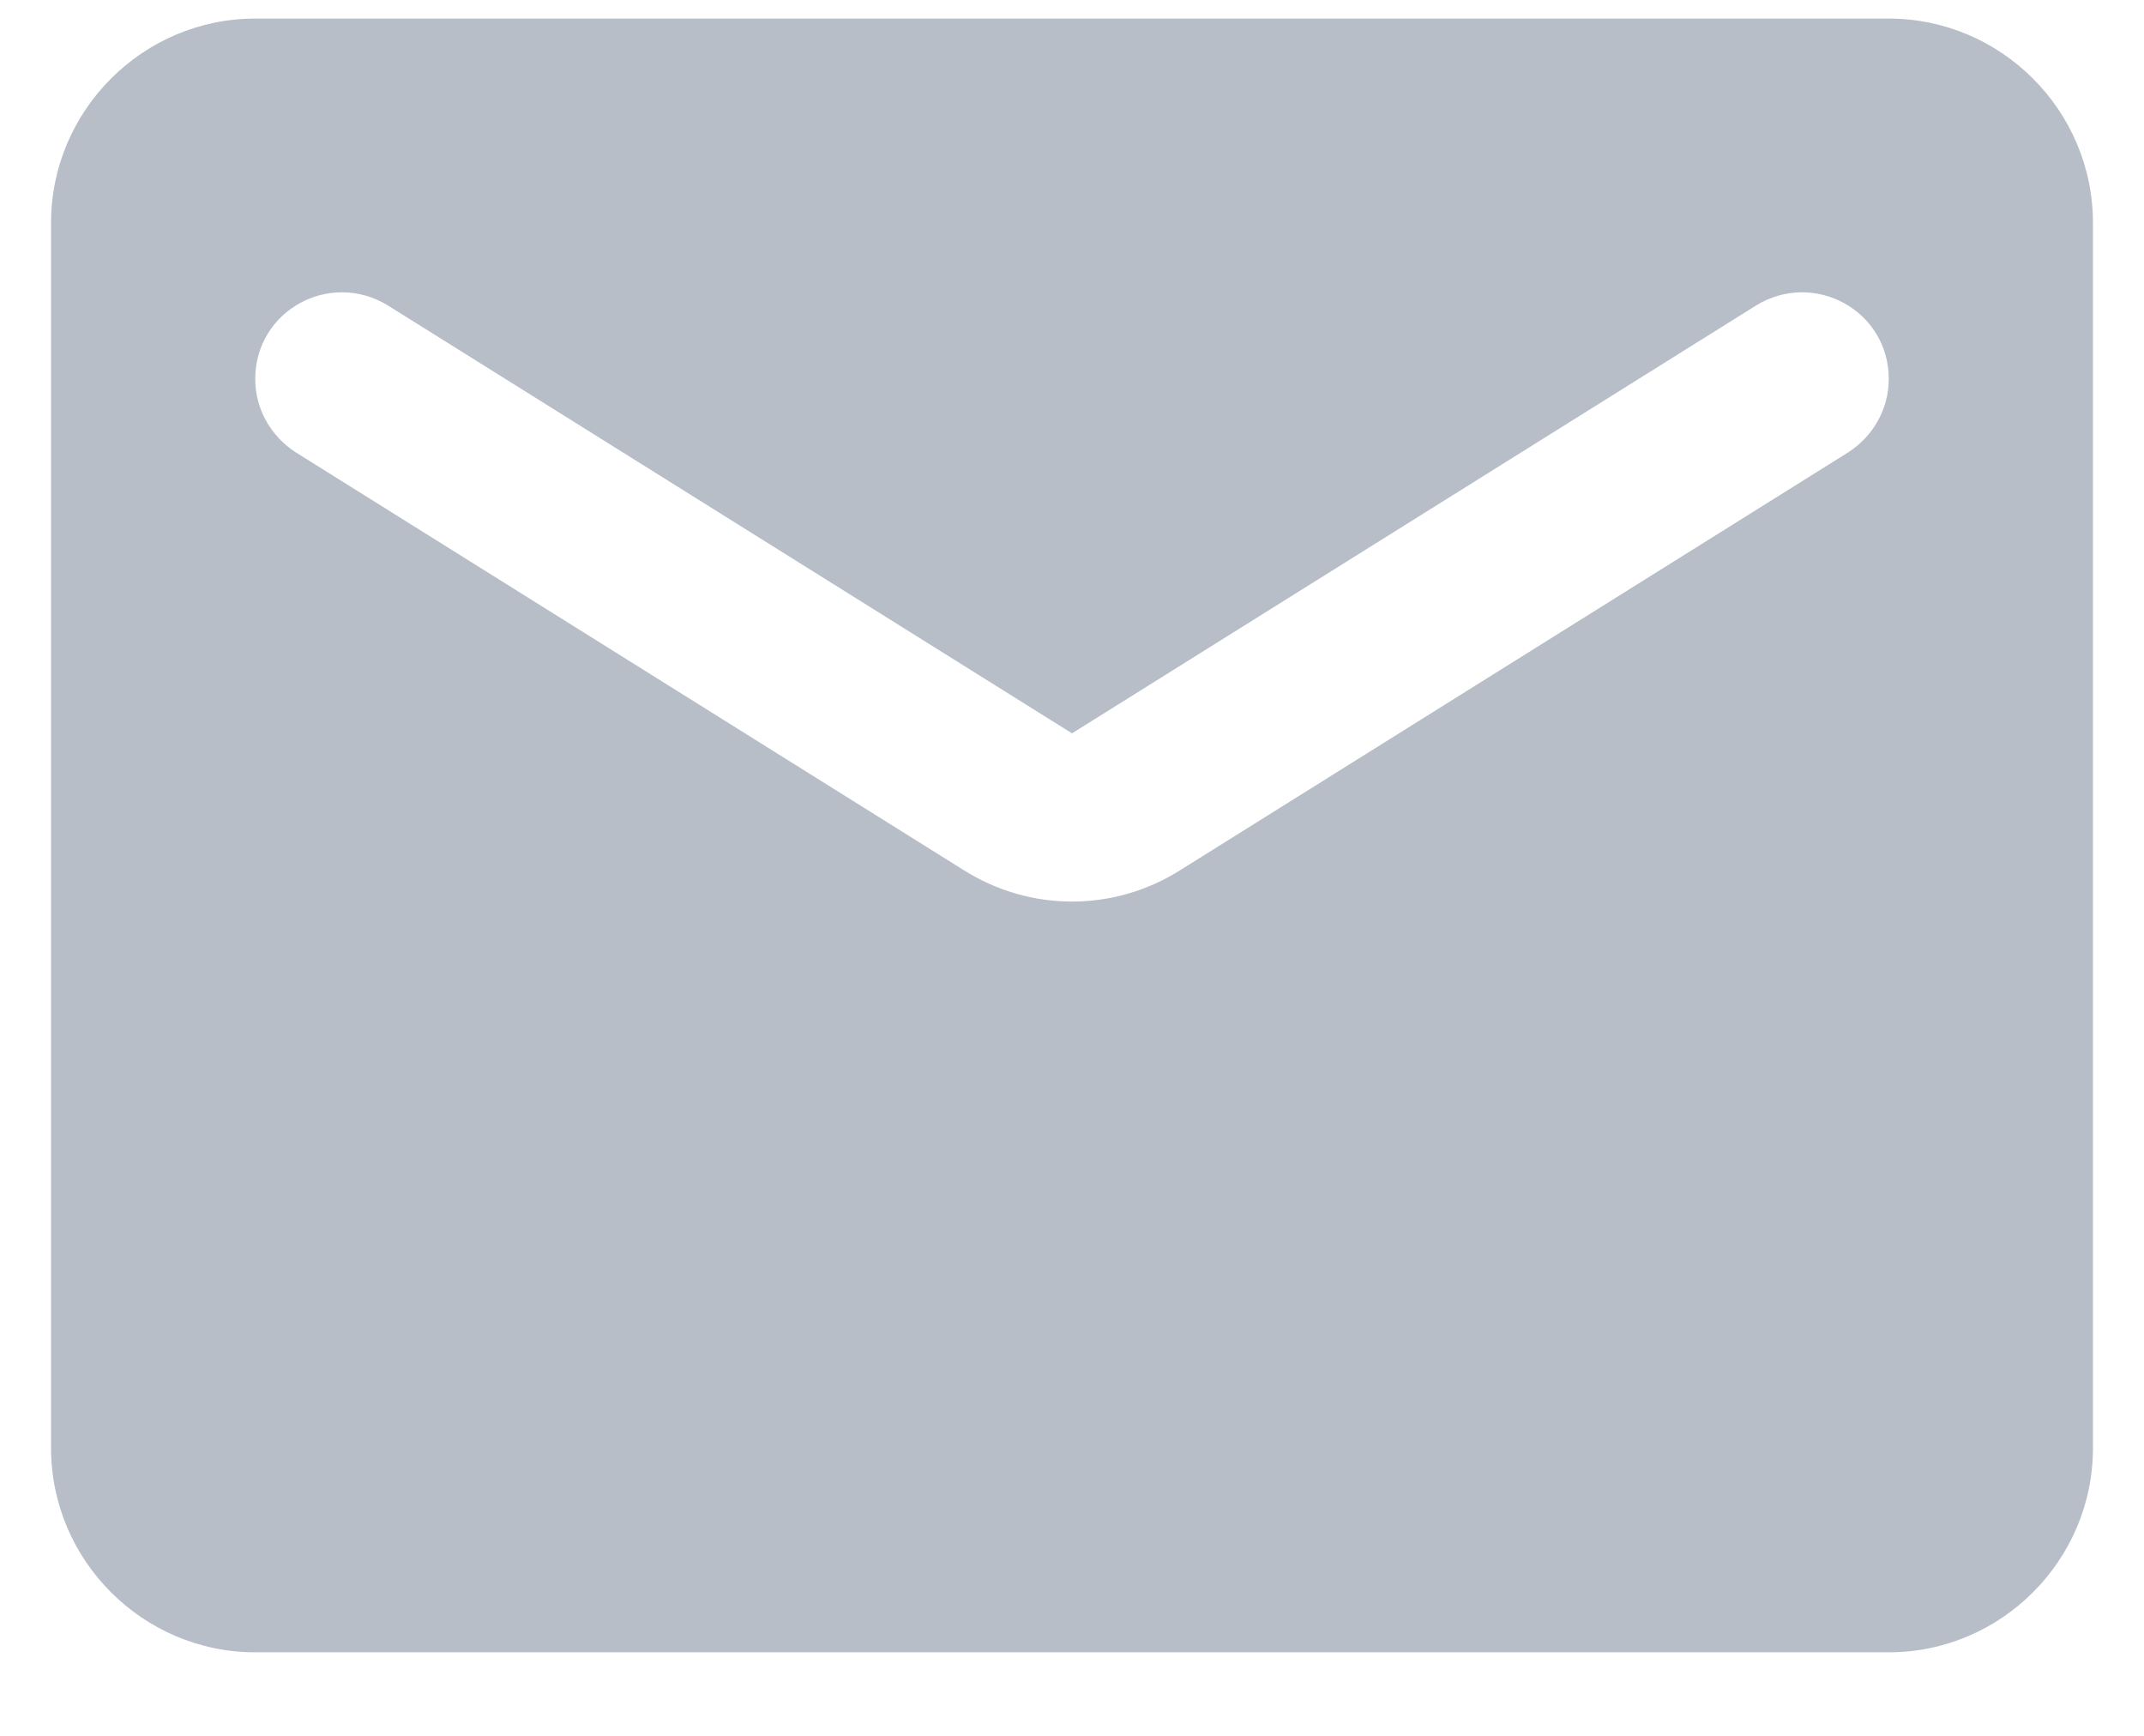 <svg width="21" height="17" viewBox="0 0 21 17" fill="none" xmlns="http://www.w3.org/2000/svg">
<path d="M18.5 0.182H2.5C1.4 0.182 0.5 1.082 0.5 2.182V14.182C0.5 15.282 1.4 16.182 2.5 16.182H18.5C19.6 16.182 20.5 15.282 20.5 14.182V2.182C20.5 1.082 19.6 0.182 18.5 0.182ZM18.1 4.432L11.56 8.522C10.91 8.932 10.09 8.932 9.44 8.522L2.9 4.432C2.65 4.272 2.5 4.002 2.5 3.712C2.5 3.042 3.23 2.642 3.8 2.992L10.5 7.182L17.2 2.992C17.77 2.642 18.5 3.042 18.5 3.712C18.5 4.002 18.35 4.272 18.1 4.432Z" fill="#B7BEC8"/>
</svg>
